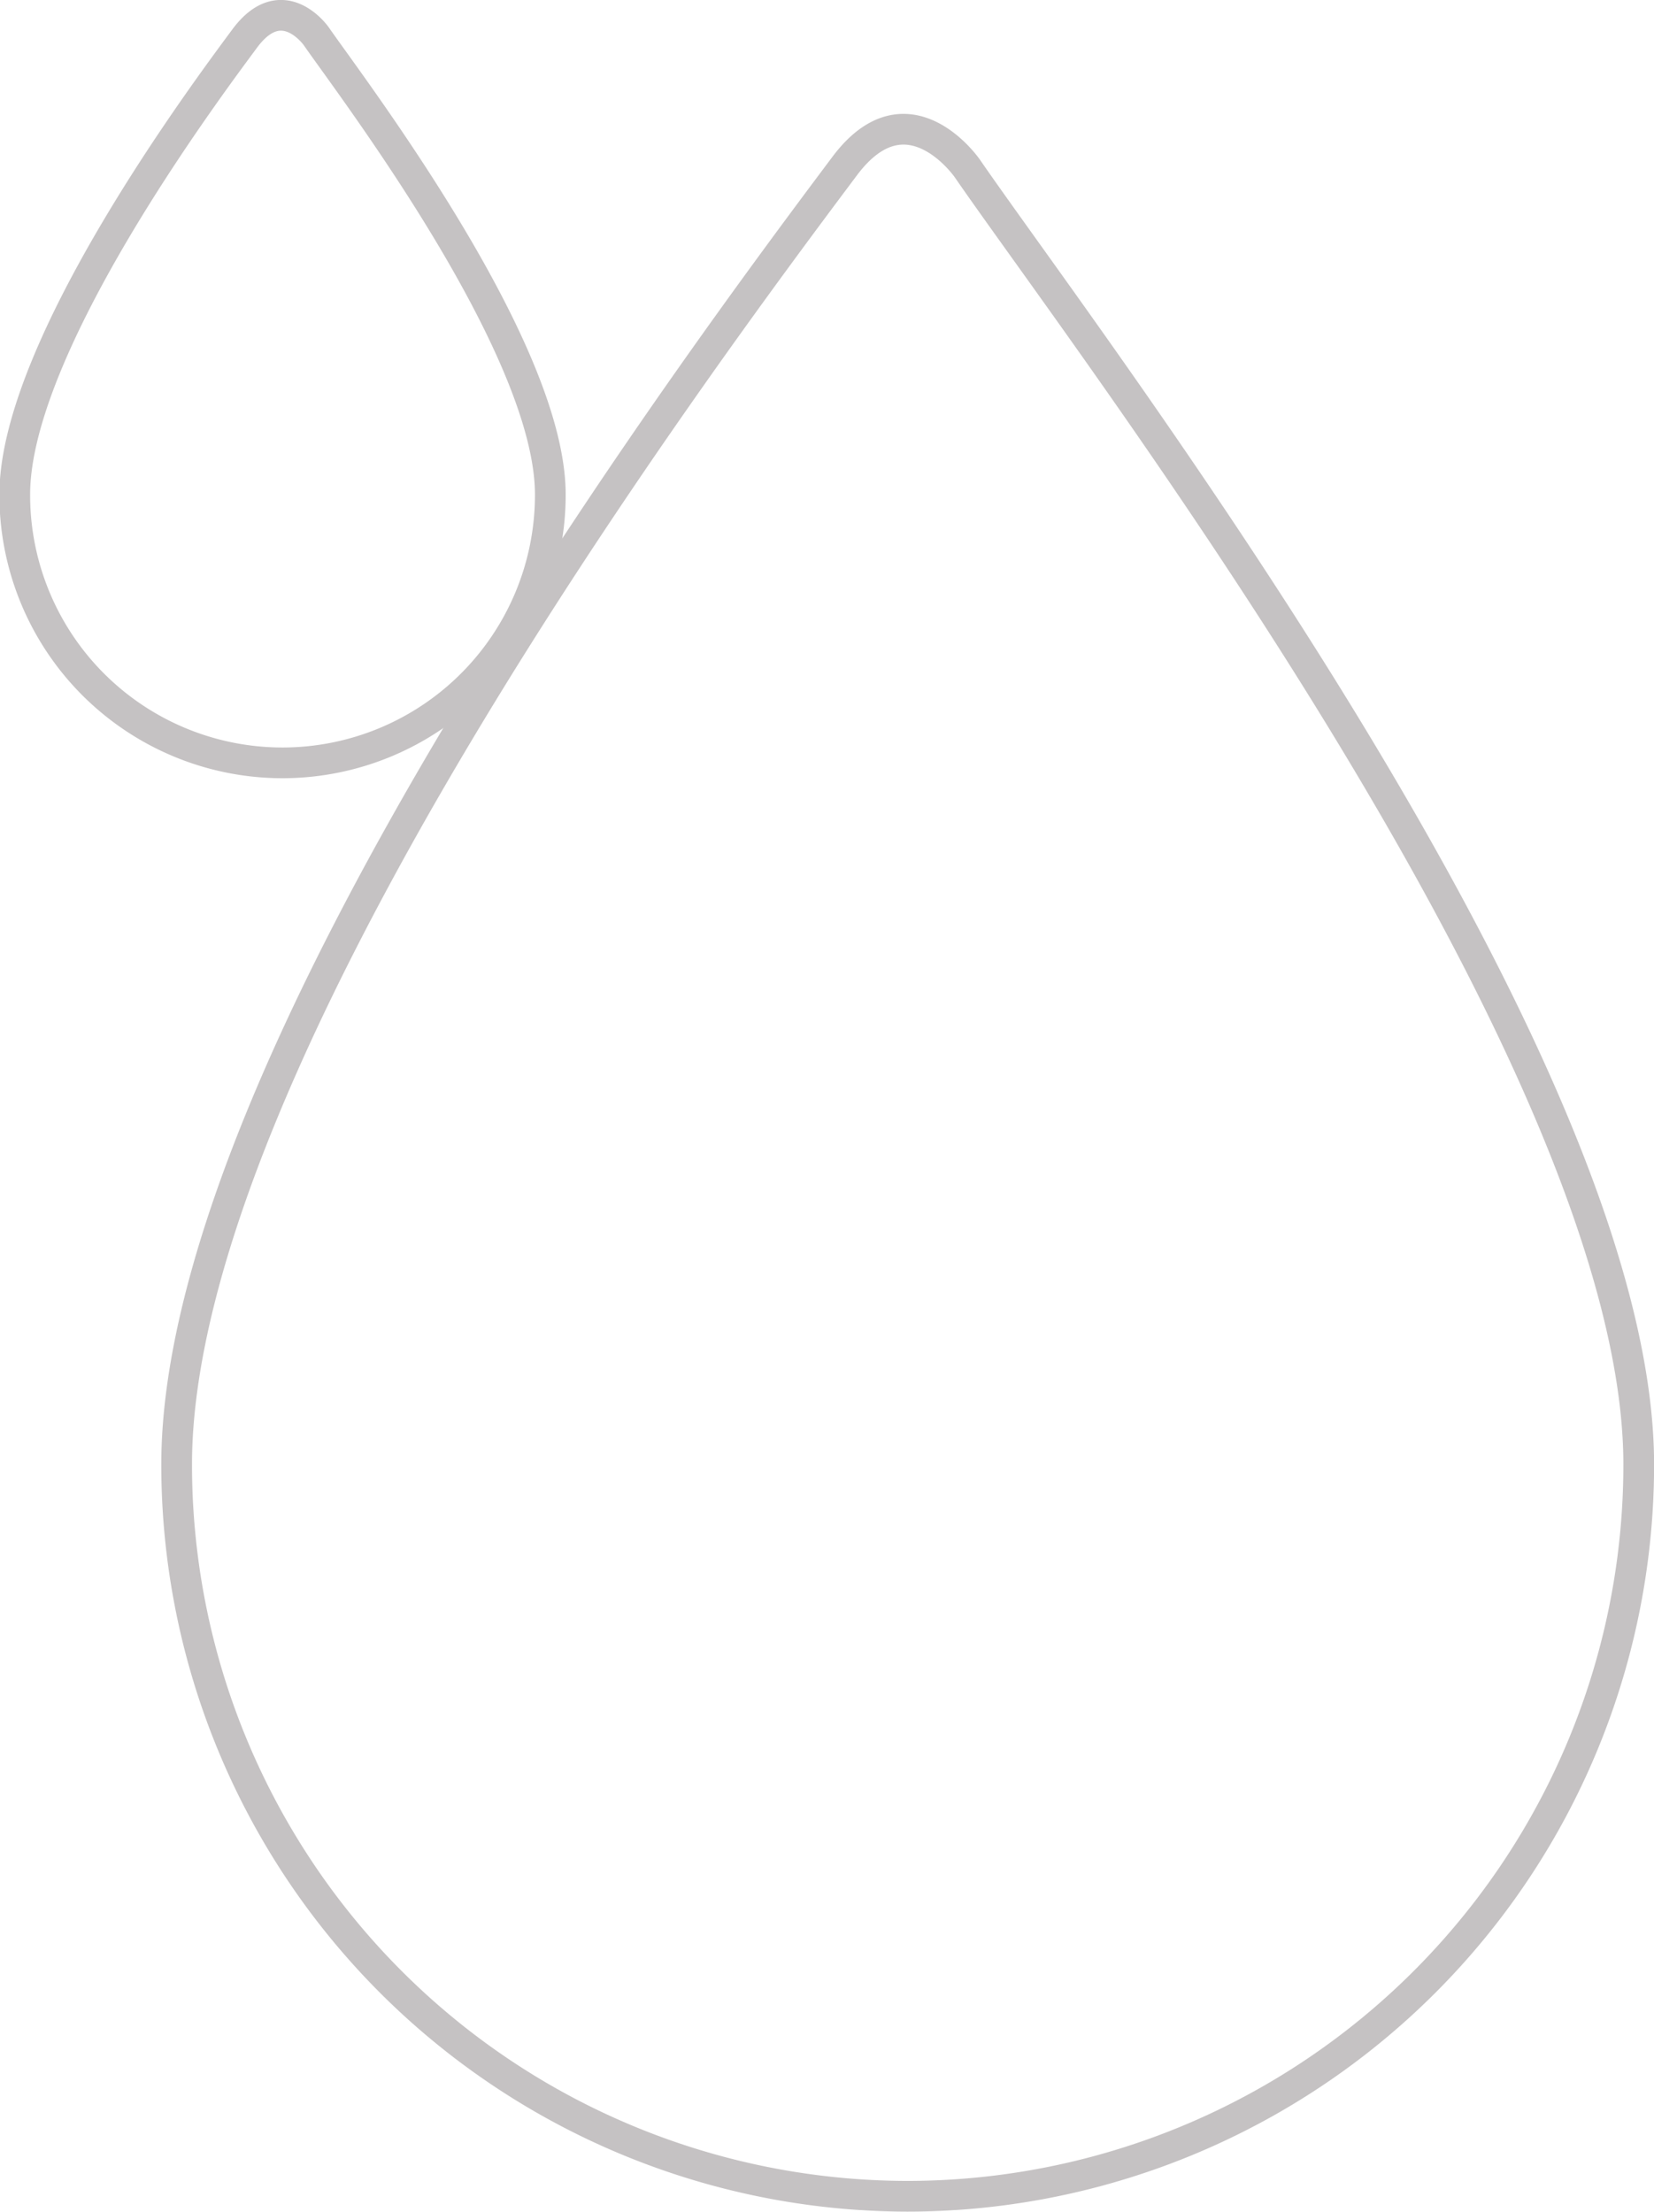 <svg id="Livello_1" data-name="Livello 1" xmlns="http://www.w3.org/2000/svg" xmlns:xlink="http://www.w3.org/1999/xlink" viewBox="0 0 97.47 130.32"><defs><style>.cls-1,.cls-3{fill:none;}.cls-2{clip-path:url(#clip-path);}.cls-3{stroke:#c5c2c3;stroke-linecap:round;stroke-linejoin:round;stroke-width:1.81px;}</style><clipPath id="clip-path" transform="translate(-22.13 -5.71)"><rect class="cls-1" x="22.13" y="5.71" width="97.47" height="130.32"/></clipPath></defs><title>Simbol_acqua_Grey</title><g class="cls-2"><path class="cls-3" d="M75.62,135.12A43.11,43.11,0,0,0,118.7,92c0-23.81-32.31-65.83-39.57-76.37,0,0-3.51-5.09-7.22-.14C63.36,26.9,32.54,68.18,32.54,92A43.11,43.11,0,0,0,75.62,135.12Z" transform="translate(-22.13 -5.71)"/><path class="cls-3" d="M38.8,50.66A15.79,15.79,0,0,0,54.56,34.85c0-8.73-11.82-24.14-13.79-27,0,0-2-2.87-4.22.13S23,26.12,23,34.85A15.78,15.78,0,0,0,38.8,50.66Z" transform="translate(-22.13 -5.71)"/></g></svg>